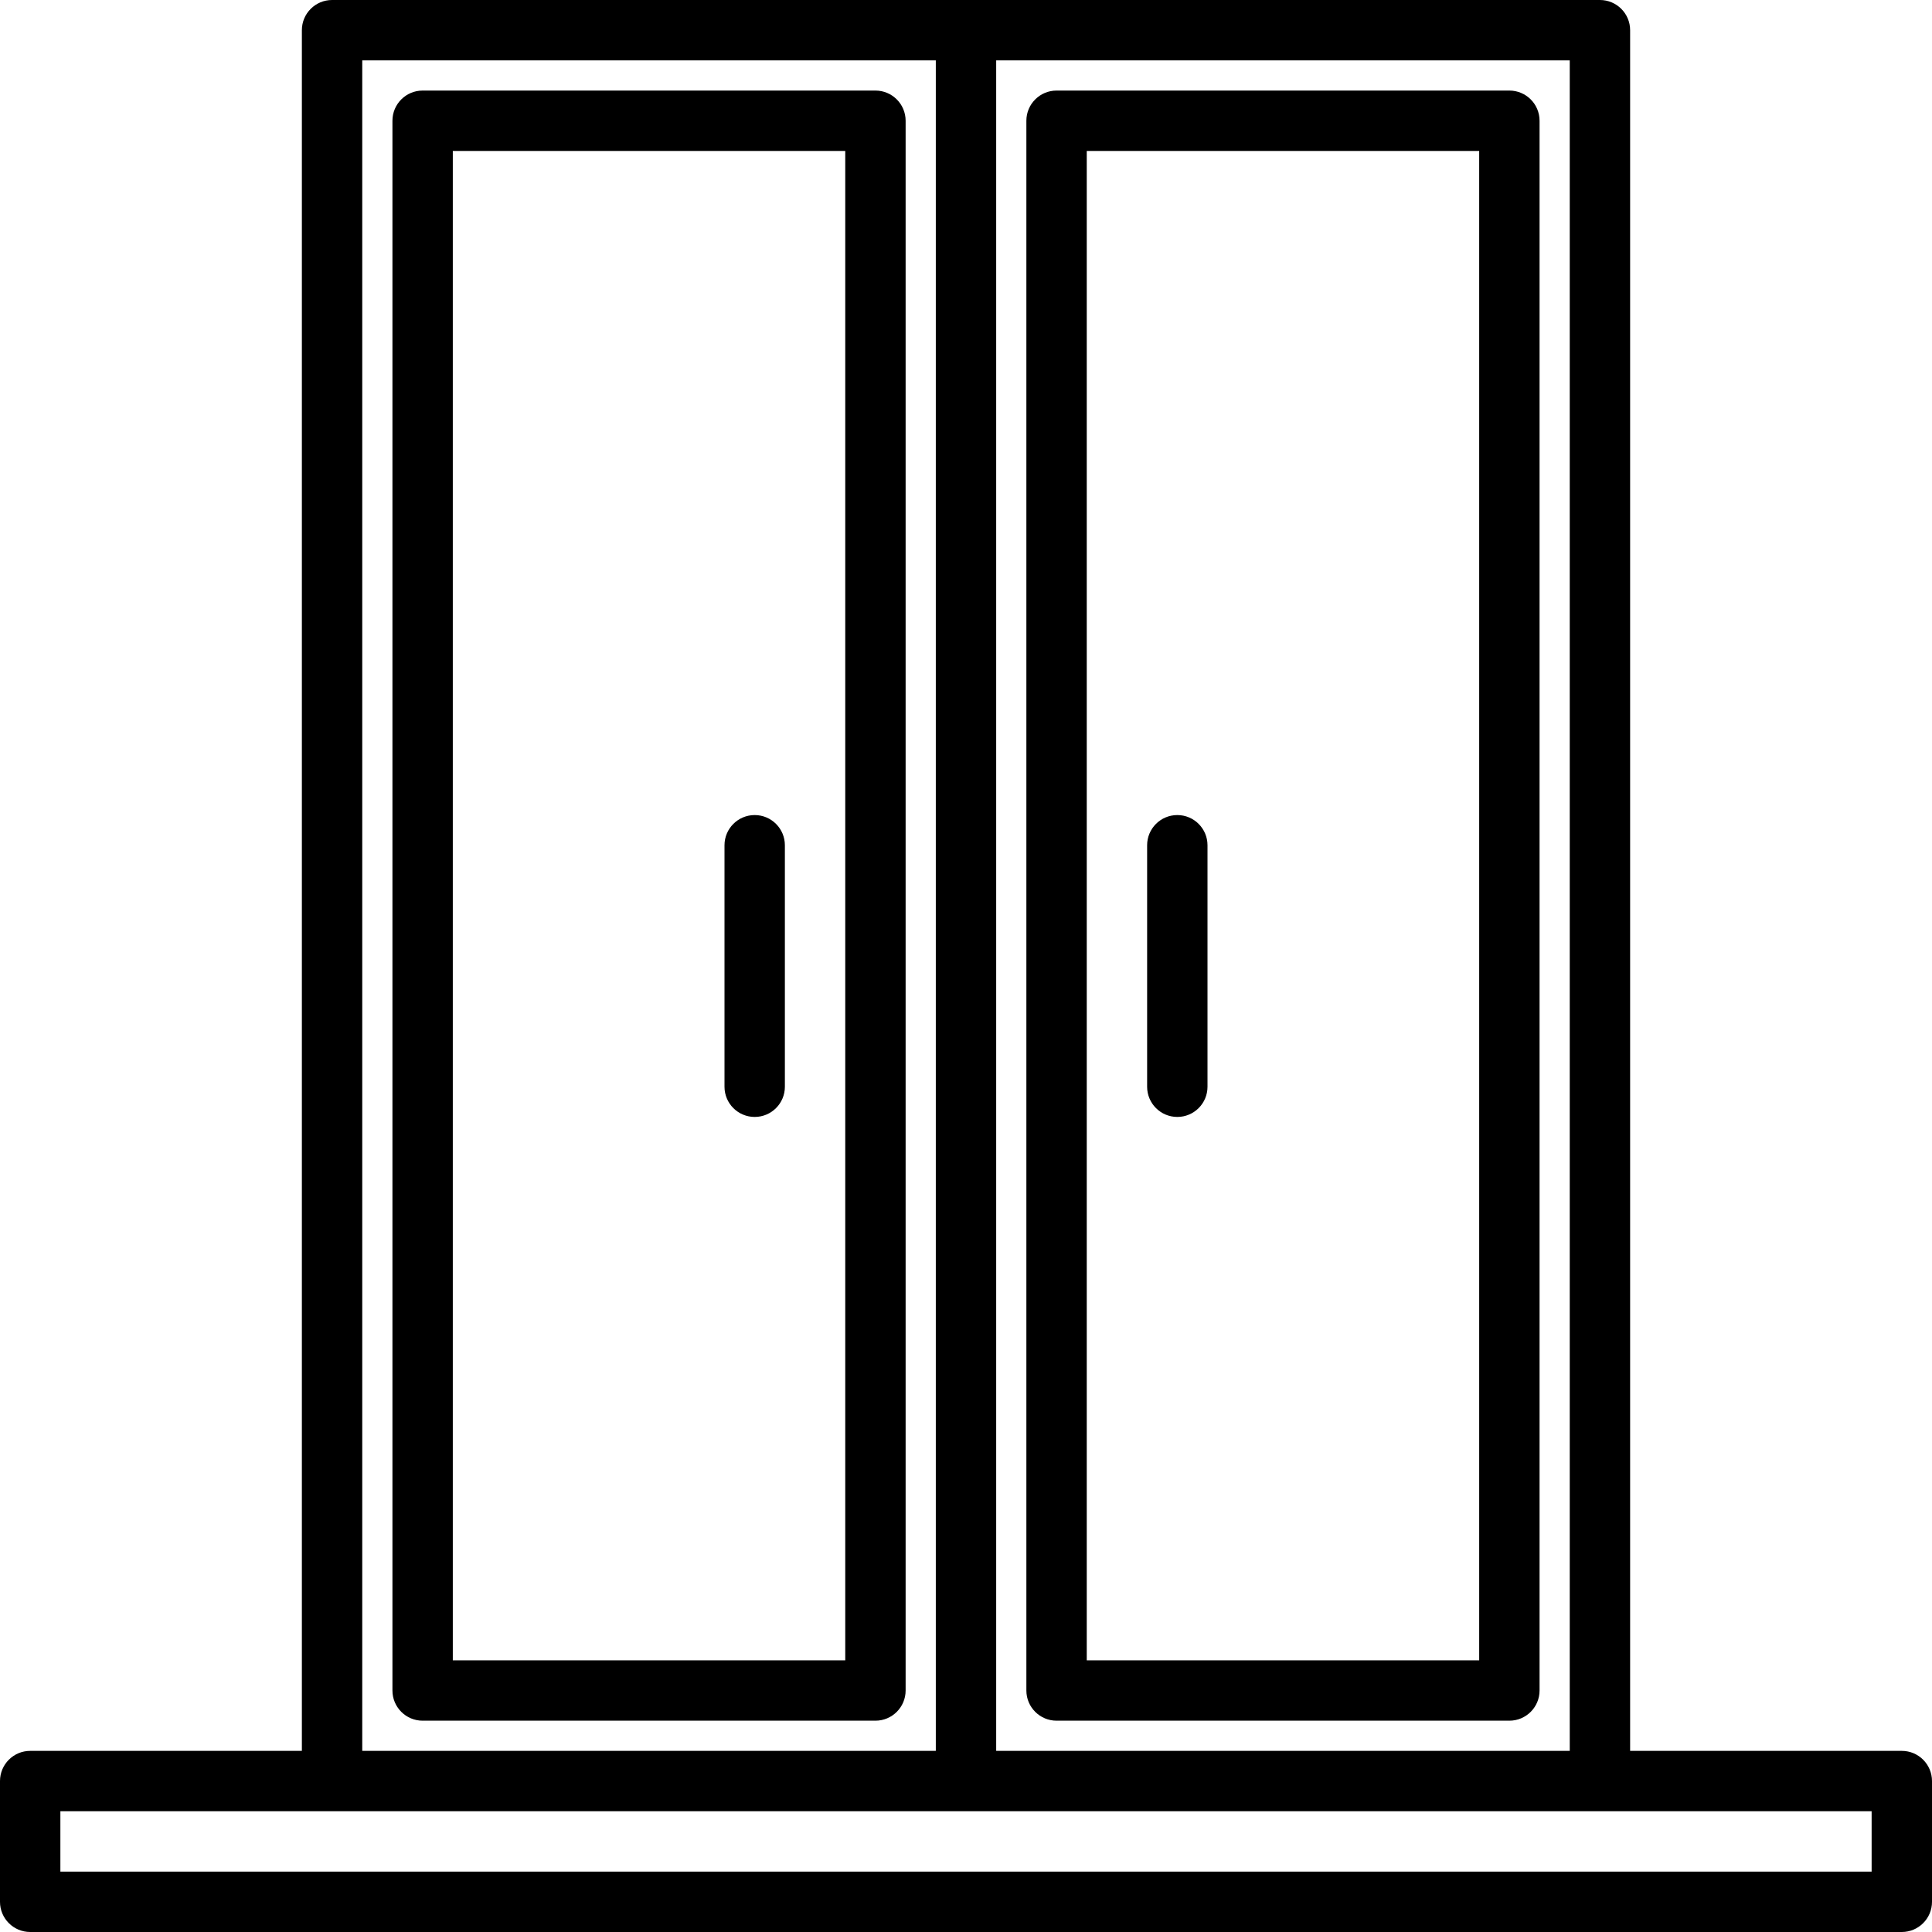 <?xml version="1.0" encoding="iso-8859-1"?>
<!-- Generator: Adobe Illustrator 19.0.0, SVG Export Plug-In . SVG Version: 6.00 Build 0)  -->
<svg version="1.1" xmlns="http://www.w3.org/2000/svg" xmlns:xlink="http://www.w3.org/1999/xlink" x="0px" y="0px"
	 viewBox="0 0 512 512" style="enable-background:new 0 0 512 512;" xml:space="preserve">
<g>
	<g>
		<g>
			<path d="M504,464h-72V8c0-4.418-3.582-8-8-8H88c-4.418,0-8,3.582-8,8v456H8c-4.418,0-8,3.582-8,8v32c0,4.418,3.582,8,8,8h496
				c4.418,0,8-3.582,8-8v-32C512,467.582,508.418,464,504,464z M264,16h152v448H264V16z M96,16h152v448H96V16z M496,496H16v-16h480
				V496z"/>
			<path d="M232,24H112c-4.418,0-8,3.582-8,8v416c0,4.418,3.582,8,8,8h120c4.418,0,8-3.582,8-8V32C240,27.582,236.418,24,232,24z
				 M224,440H120V40h104V440z"/>
			<path d="M400,24H280c-4.418,0-8,3.582-8,8v416c0,4.418,3.582,8,8,8h120c4.418,0,8-3.582,8-8V32C408,27.582,404.418,24,400,24z
				 M392,440H288V40h104V440z"/>
			<path d="M200,296c4.418,0,8-3.582,8-8v-64c0-4.418-3.582-8-8-8s-8,3.582-8,8v64C192,292.418,195.582,296,200,296z"/>
			<path d="M312,296c4.418,0,8-3.582,8-8v-64c0-4.418-3.582-8-8-8s-8,3.582-8,8v64C304,292.418,307.582,296,312,296z"/>
		</g>
	</g>
</g>
</svg>

